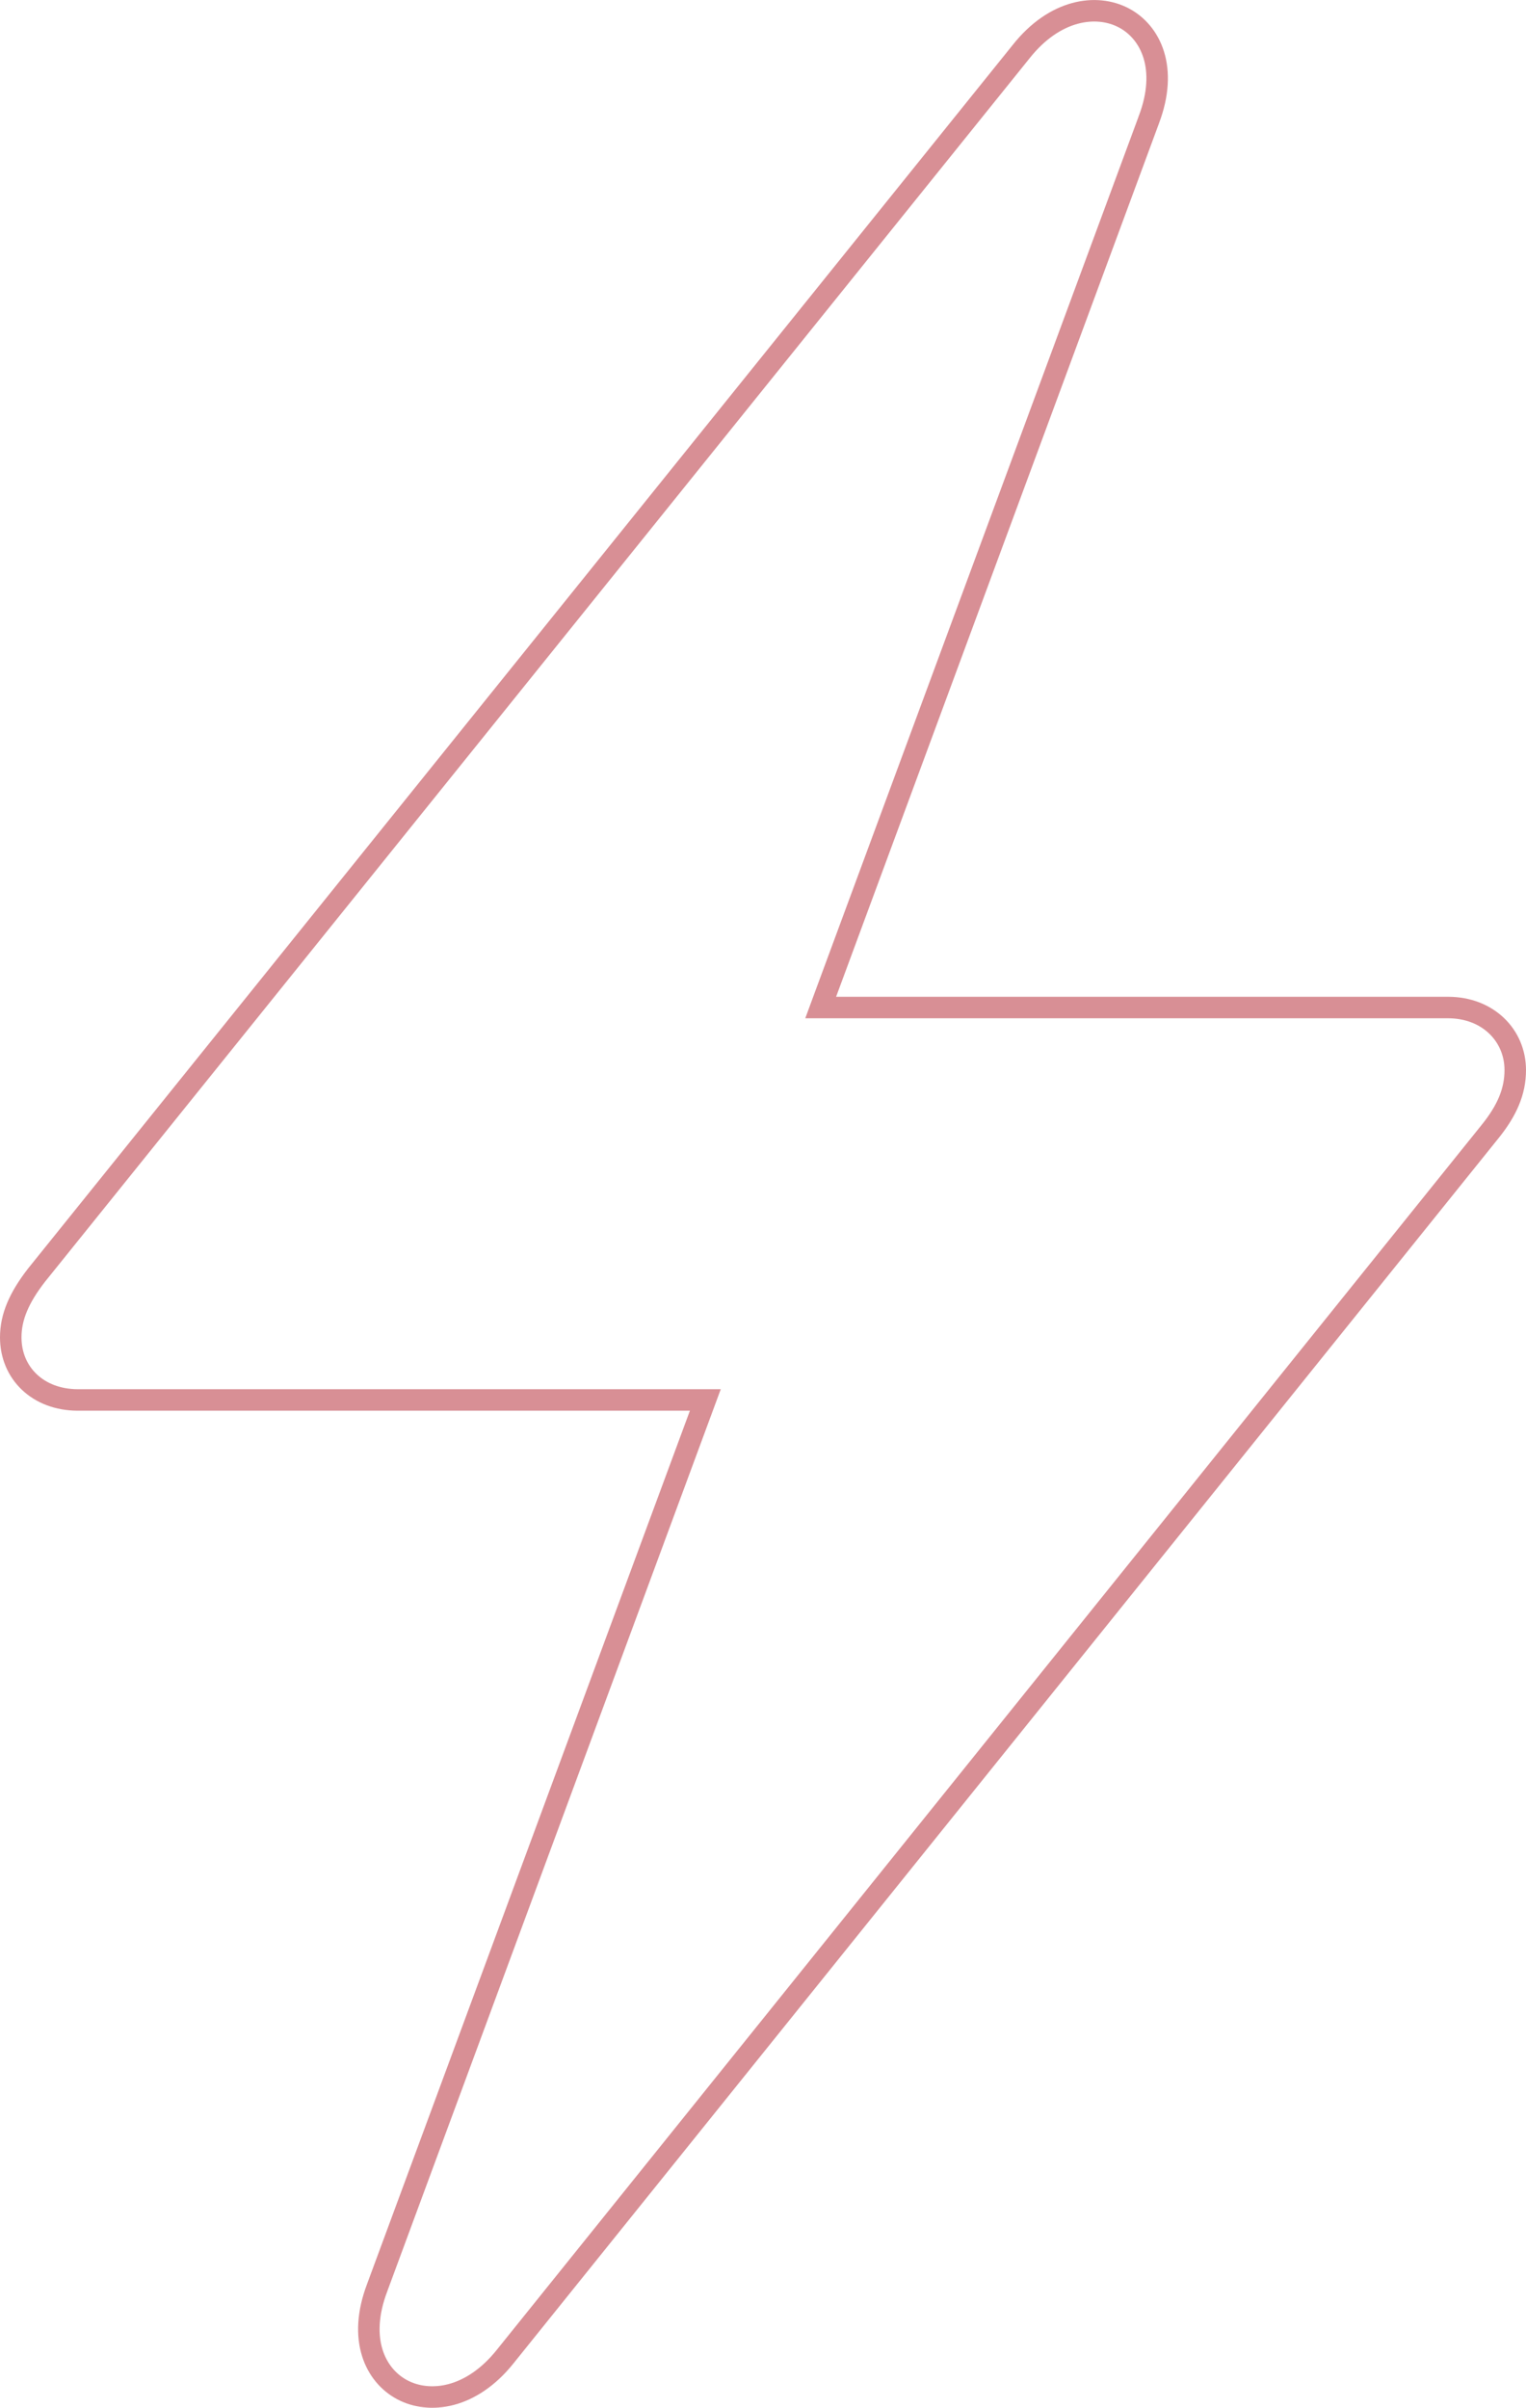 <?xml version="1.0" encoding="UTF-8"?> <svg xmlns="http://www.w3.org/2000/svg" viewBox="0 0 71 112" fill="none"><path opacity="0.5" d="M32.568 65.793L32.817 65.12H32.099H3.628C1.761 65.12 0.5 63.864 0.5 62.21C0.5 61.261 0.884 60.365 1.702 59.311L47.505 2.408L47.507 2.405C49.078 0.421 51.019 0.165 52.286 0.832C53.539 1.491 54.364 3.176 53.45 5.576L53.449 5.581L38.432 46.193L38.184 46.866H38.901H67.372C69.234 46.866 70.5 48.168 70.5 49.776C70.5 50.778 70.112 51.673 69.302 52.669L69.3 52.671L23.495 109.629L23.495 109.629C21.925 111.587 19.985 111.835 18.715 111.161C17.461 110.496 16.636 108.809 17.55 106.409L17.551 106.405L32.568 65.793Z" stroke="#B2202C"></path></svg> 